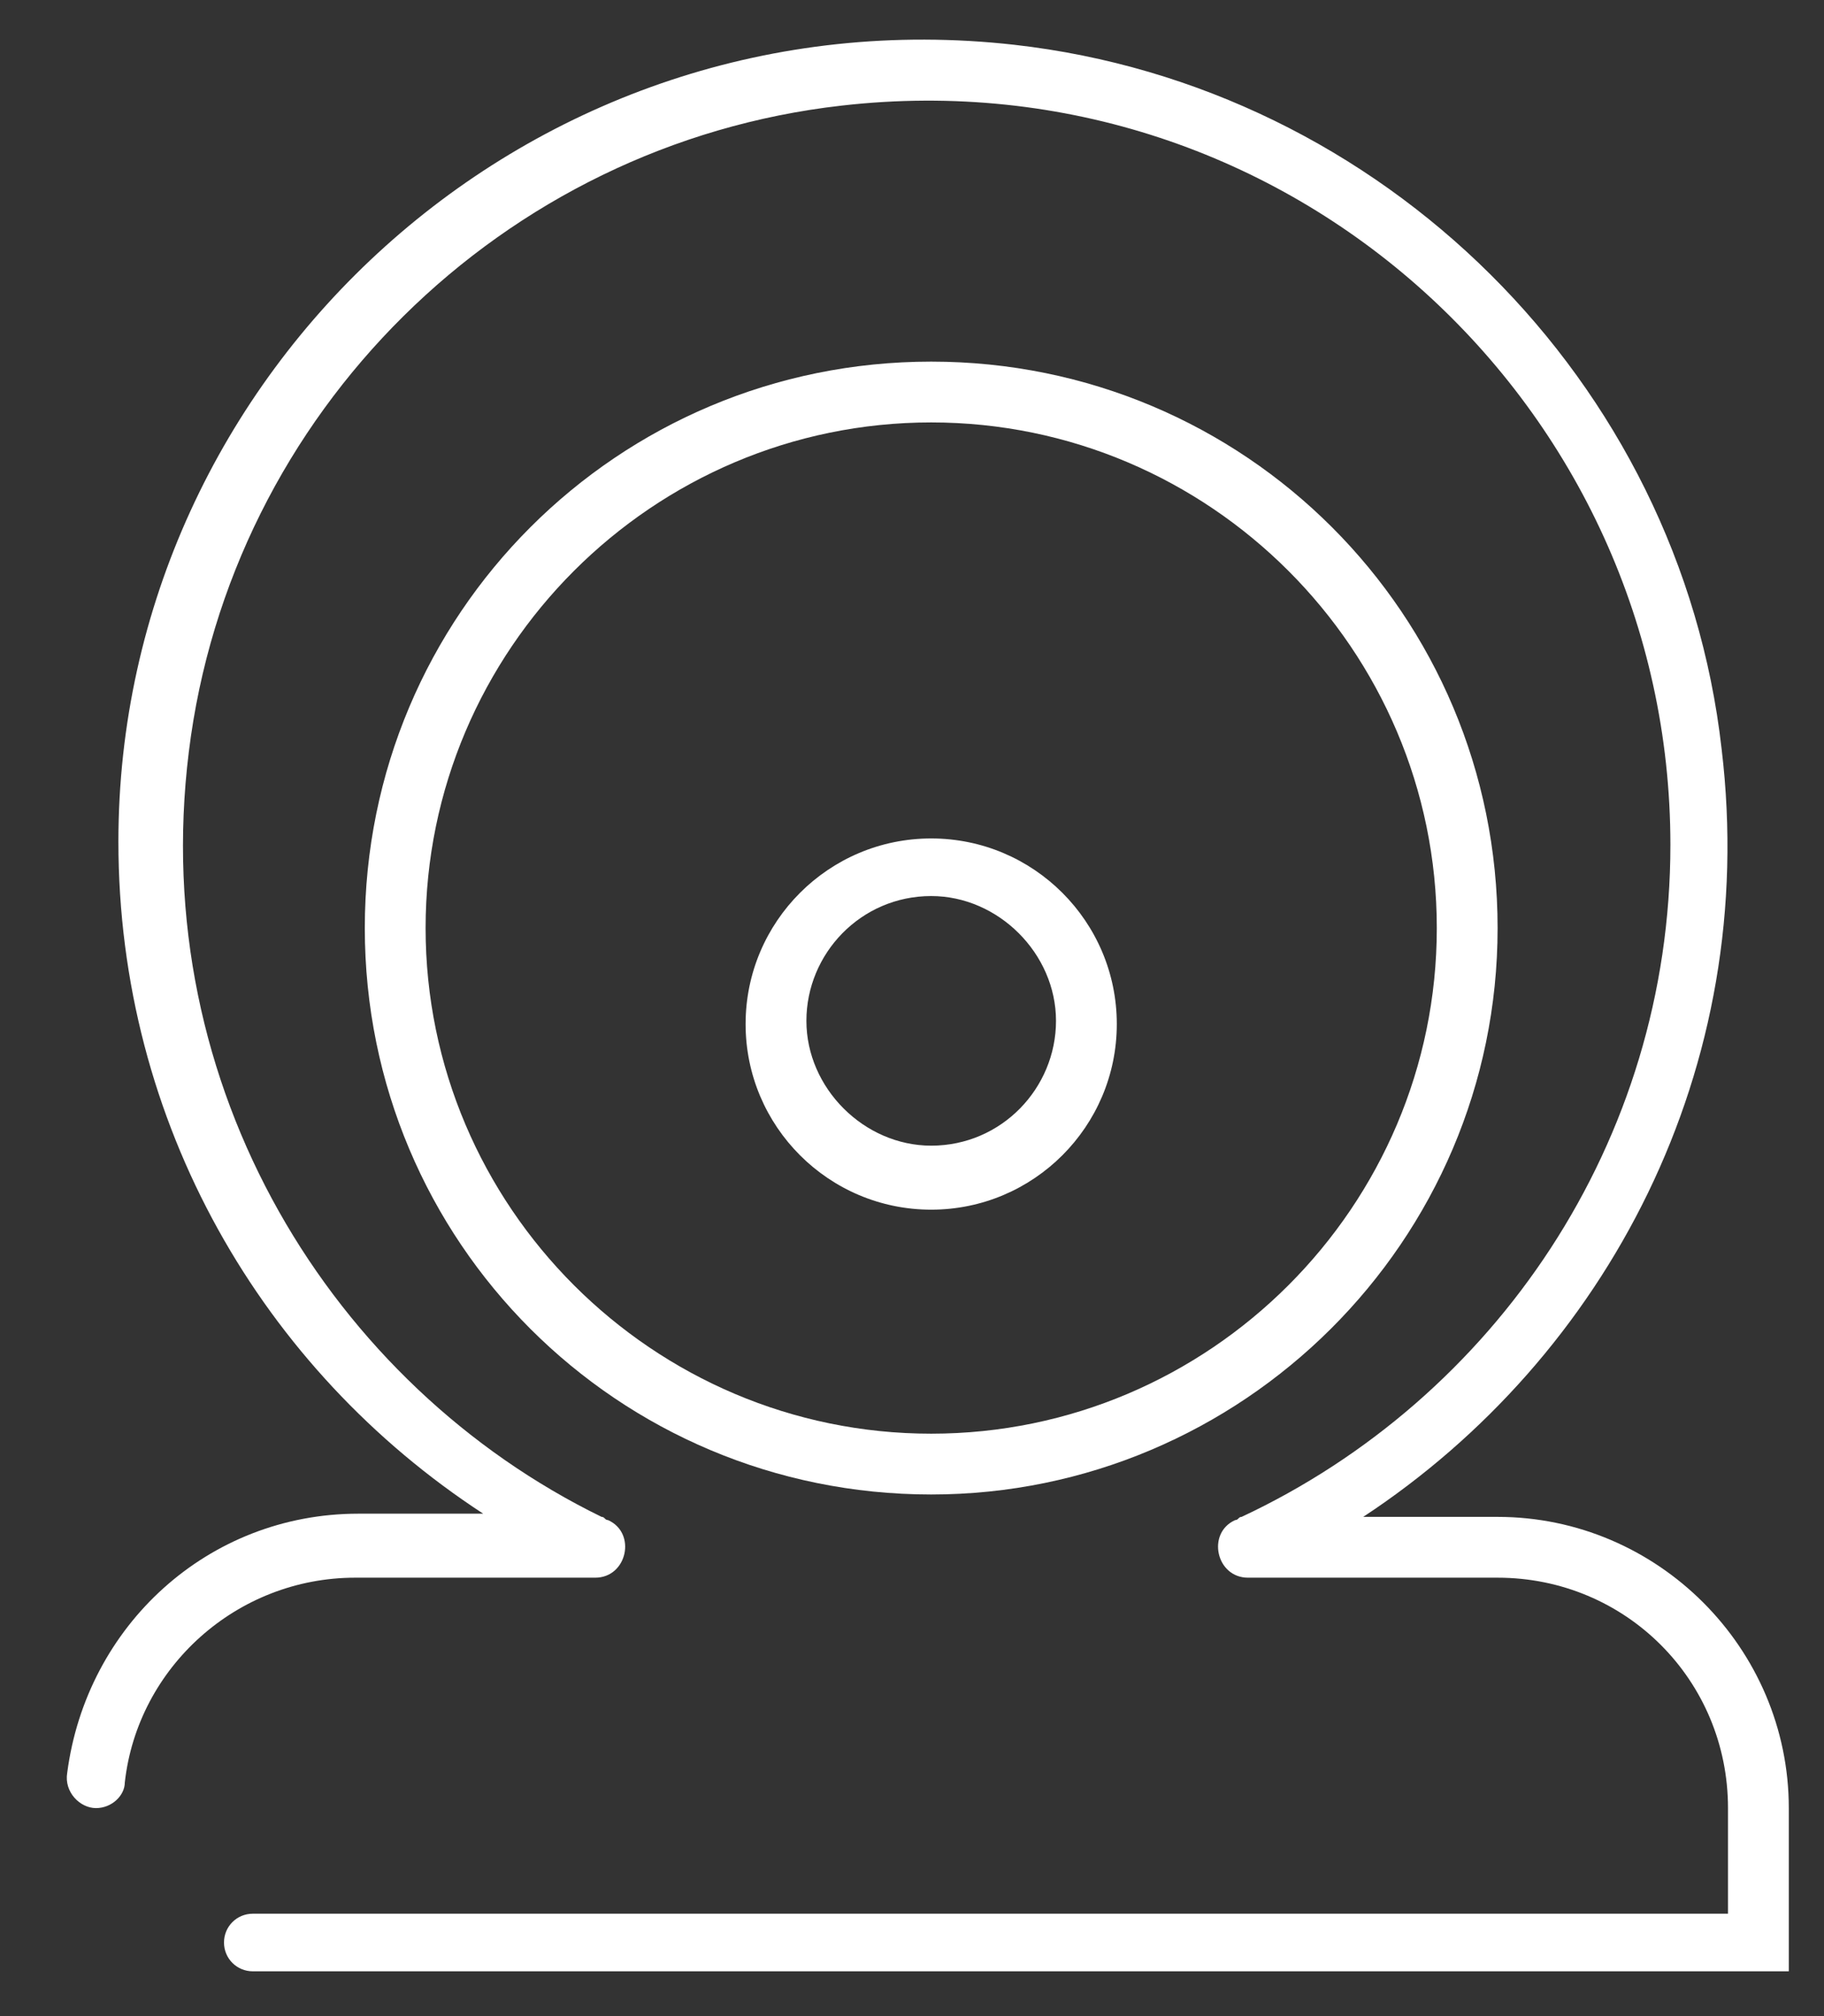 <?xml version="1.0" encoding="utf-8"?>
<!-- Generator: Adobe Illustrator 19.0.0, SVG Export Plug-In . SVG Version: 6.00 Build 0)  -->
<svg version="1.1" id="Calque_1" xmlns="http://www.w3.org/2000/svg" xmlns:xlink="http://www.w3.org/1999/xlink" x="0px" y="0px"
	 viewBox="0 0 57 63" style="enable-background:new 0 0 57 63;" xml:space="preserve">
<rect x="0" y="0" width="57" height="63" fill="#333333" stroke="none"/>
<style type="text/css">
	.st0{fill:#FFFFFF;}
</style>
<g id="XMLID_2_">
	<g id="XMLID_1_">
		<path id="XMLID_7_" class="st0" d="M29.1,46.7c-9.8,0-17.7-7.9-17.7-17.7s7.9-17.7,17.7-17.7c9.8,0,17.7,7.9,17.7,17.7
			S38.8,46.7,29.1,46.7z M29.1,13.2c-8.7,0-15.8,7.1-15.8,15.8c0,8.7,7.1,15.8,15.8,15.8S44.9,37.7,44.9,29
			C44.9,20.3,37.8,13.2,29.1,13.2z"/>
	</g>
	<g id="XMLID_3_">
		<path id="XMLID_4_" class="st0" d="M29.1,37.8c-3.2,0-5.8-2.6-5.8-5.8c0-3.2,2.6-5.8,5.8-5.8c3.2,0,5.8,2.6,5.8,5.8
			C34.9,35.2,32.3,37.8,29.1,37.8z M29.1,28c-2.2,0-3.9,1.8-3.9,3.9s1.8,3.9,3.9,3.9c2.2,0,3.9-1.8,3.9-3.9S31.2,28,29.1,28z"/>
	</g>
	<g id="XMLID_14_">
		<path id="XMLID_10_" class="st0" d="M55.9,56.5c0-5-4.1-9.1-9.1-9.1h-4.2c7.6-5,12.4-14,11.2-24c-1.3-11.5-10.6-20.7-22.1-22
			c-15.1-1.7-28,10.2-28,24.9c0,8.8,4.5,16.5,11.4,21h-3.9c-4.7,0-8.5,3.5-9.1,8.1c-0.1,0.6,0.4,1.1,0.9,1.1h0
			c0.5,0,0.9-0.4,0.9-0.8c0.4-3.6,3.5-6.4,7.2-6.4h7.3h0.2c1,0,1.3-1.4,0.4-1.8c-0.1,0-0.1-0.1-0.2-0.1C10.4,43.3,4.6,34,5.9,23.5
			c1.3-10.6,9.8-19,20.4-20.2c14-1.6,25.9,9.4,25.9,23.1c0,9.3-5.5,17.3-13.4,21c-0.1,0-0.1,0.1-0.2,0.1c-0.9,0.4-0.6,1.8,0.4,1.8
			h0.2h7.6c4,0,7.2,3.2,7.2,7.2v3.3H7.9c-0.5,0-0.9,0.4-0.9,0.9v0c0,0.5,0.4,0.9,0.9,0.9h48V56.5z"/>
	</g>
</g>
</svg>
